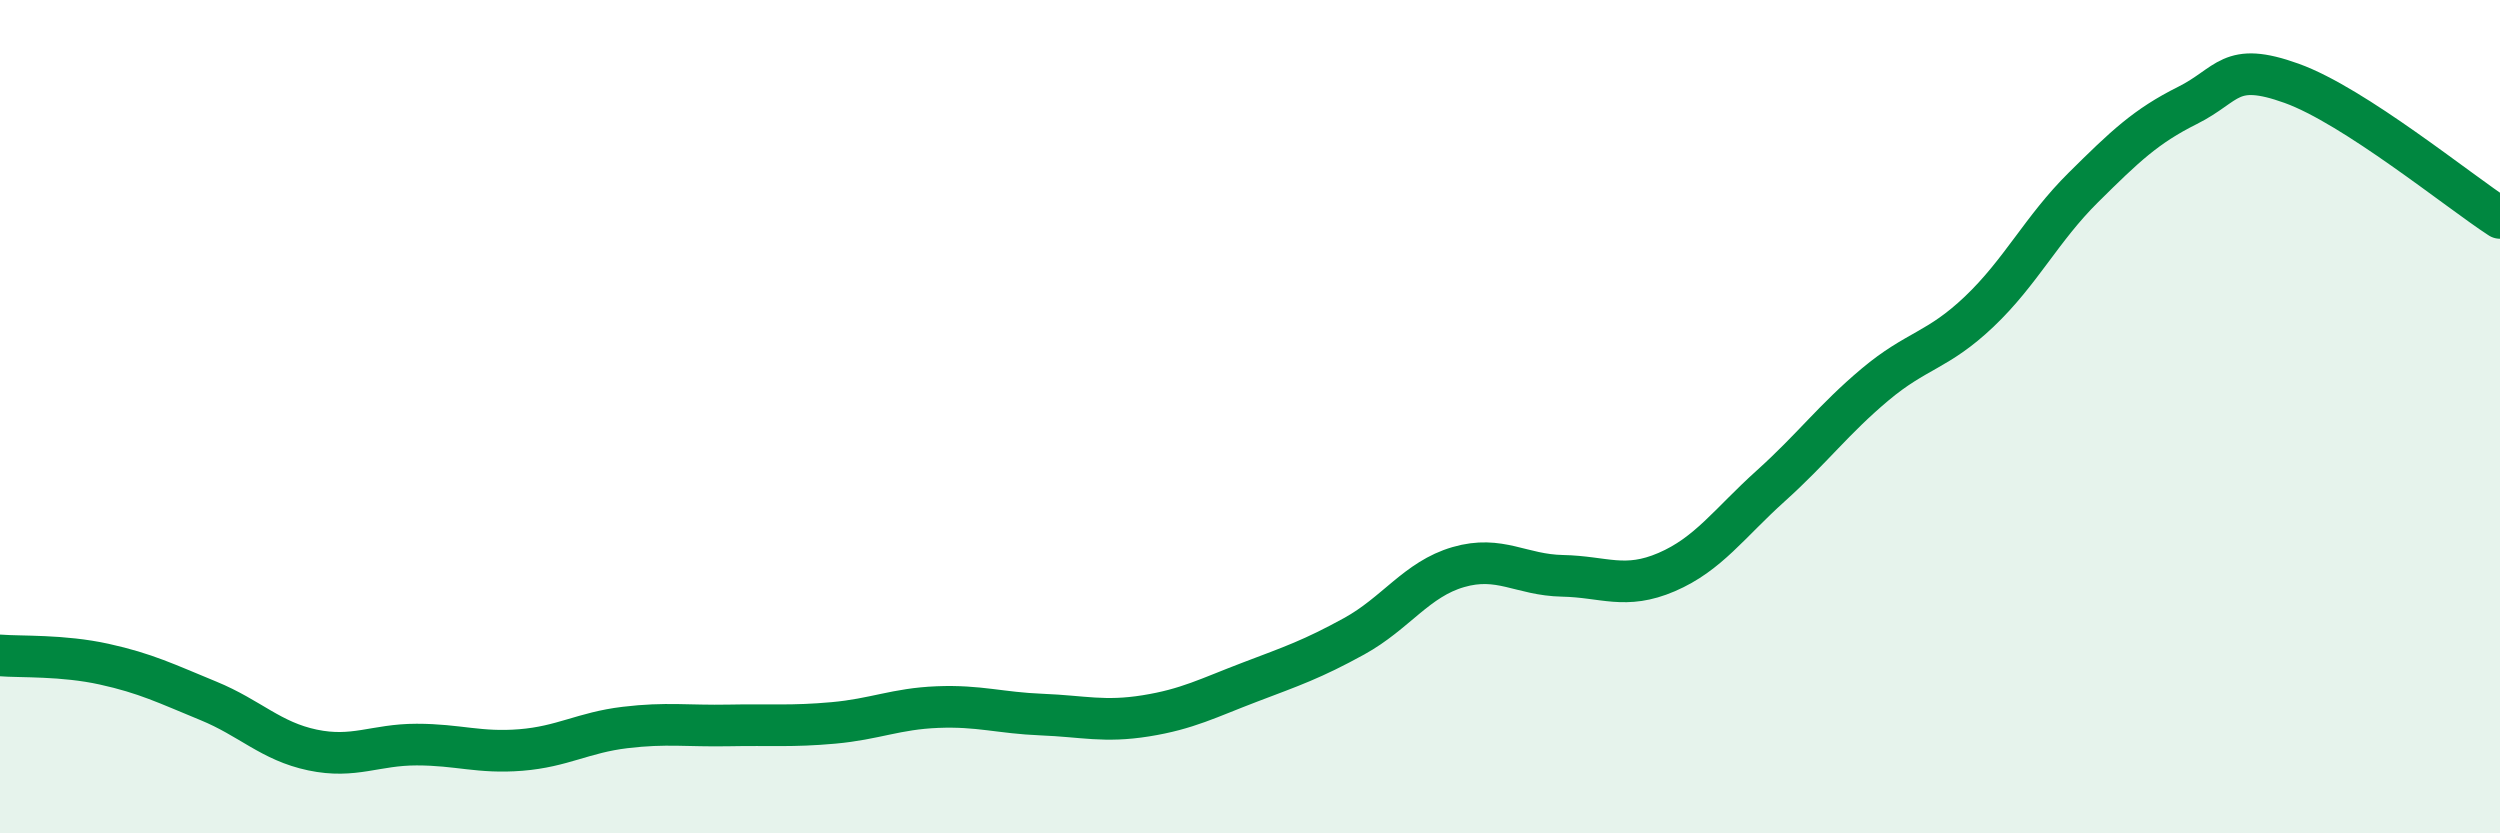 
    <svg width="60" height="20" viewBox="0 0 60 20" xmlns="http://www.w3.org/2000/svg">
      <path
        d="M 0,15.73 C 0.5,15.77 1.5,15.72 2.5,15.94 C 3.5,16.16 4,16.41 5,16.82 C 6,17.23 6.5,17.79 7.5,18 C 8.5,18.21 9,17.87 10,17.87 C 11,17.87 11.5,18.08 12.5,18 C 13.5,17.92 14,17.58 15,17.46 C 16,17.34 16.5,17.43 17.5,17.41 C 18.5,17.39 19,17.44 20,17.35 C 21,17.26 21.5,17.01 22.5,16.97 C 23.5,16.93 24,17.11 25,17.15 C 26,17.19 26.5,17.34 27.5,17.18 C 28.5,17.02 29,16.75 30,16.37 C 31,15.99 31.5,15.82 32.5,15.27 C 33.5,14.72 34,13.9 35,13.61 C 36,13.32 36.5,13.8 37.5,13.82 C 38.5,13.84 39,14.16 40,13.73 C 41,13.3 41.5,12.56 42.5,11.66 C 43.5,10.76 44,10.07 45,9.23 C 46,8.39 46.5,8.43 47.5,7.48 C 48.5,6.53 49,5.49 50,4.5 C 51,3.51 51.5,3.03 52.5,2.53 C 53.5,2.03 53.5,1.46 55,2 C 56.5,2.54 59,4.58 60,5.23L60 20L0 20Z"
        fill="#008740"
        opacity="0.1"
        stroke-linecap="round"
        stroke-linejoin="round"
      />
      <path
        d="M 0,15.73 C 0.5,15.77 1.5,15.72 2.5,15.94 C 3.5,16.16 4,16.41 5,16.82 C 6,17.23 6.5,17.79 7.5,18 C 8.5,18.21 9,17.87 10,17.87 C 11,17.87 11.5,18.08 12.5,18 C 13.5,17.92 14,17.58 15,17.46 C 16,17.34 16.5,17.43 17.5,17.41 C 18.5,17.39 19,17.44 20,17.35 C 21,17.26 21.5,17.01 22.5,16.97 C 23.5,16.93 24,17.11 25,17.15 C 26,17.19 26.5,17.34 27.5,17.18 C 28.5,17.02 29,16.75 30,16.37 C 31,15.99 31.5,15.82 32.5,15.27 C 33.5,14.72 34,13.9 35,13.61 C 36,13.32 36.5,13.8 37.5,13.82 C 38.5,13.84 39,14.16 40,13.73 C 41,13.3 41.5,12.56 42.5,11.66 C 43.5,10.76 44,10.07 45,9.23 C 46,8.39 46.5,8.43 47.5,7.48 C 48.5,6.53 49,5.49 50,4.5 C 51,3.51 51.5,3.03 52.5,2.53 C 53.5,2.03 53.5,1.46 55,2 C 56.5,2.54 59,4.58 60,5.23"
        stroke="#008740"
        stroke-width="1"
        fill="none"
        stroke-linecap="round"
        stroke-linejoin="round"
      />
    </svg>
  